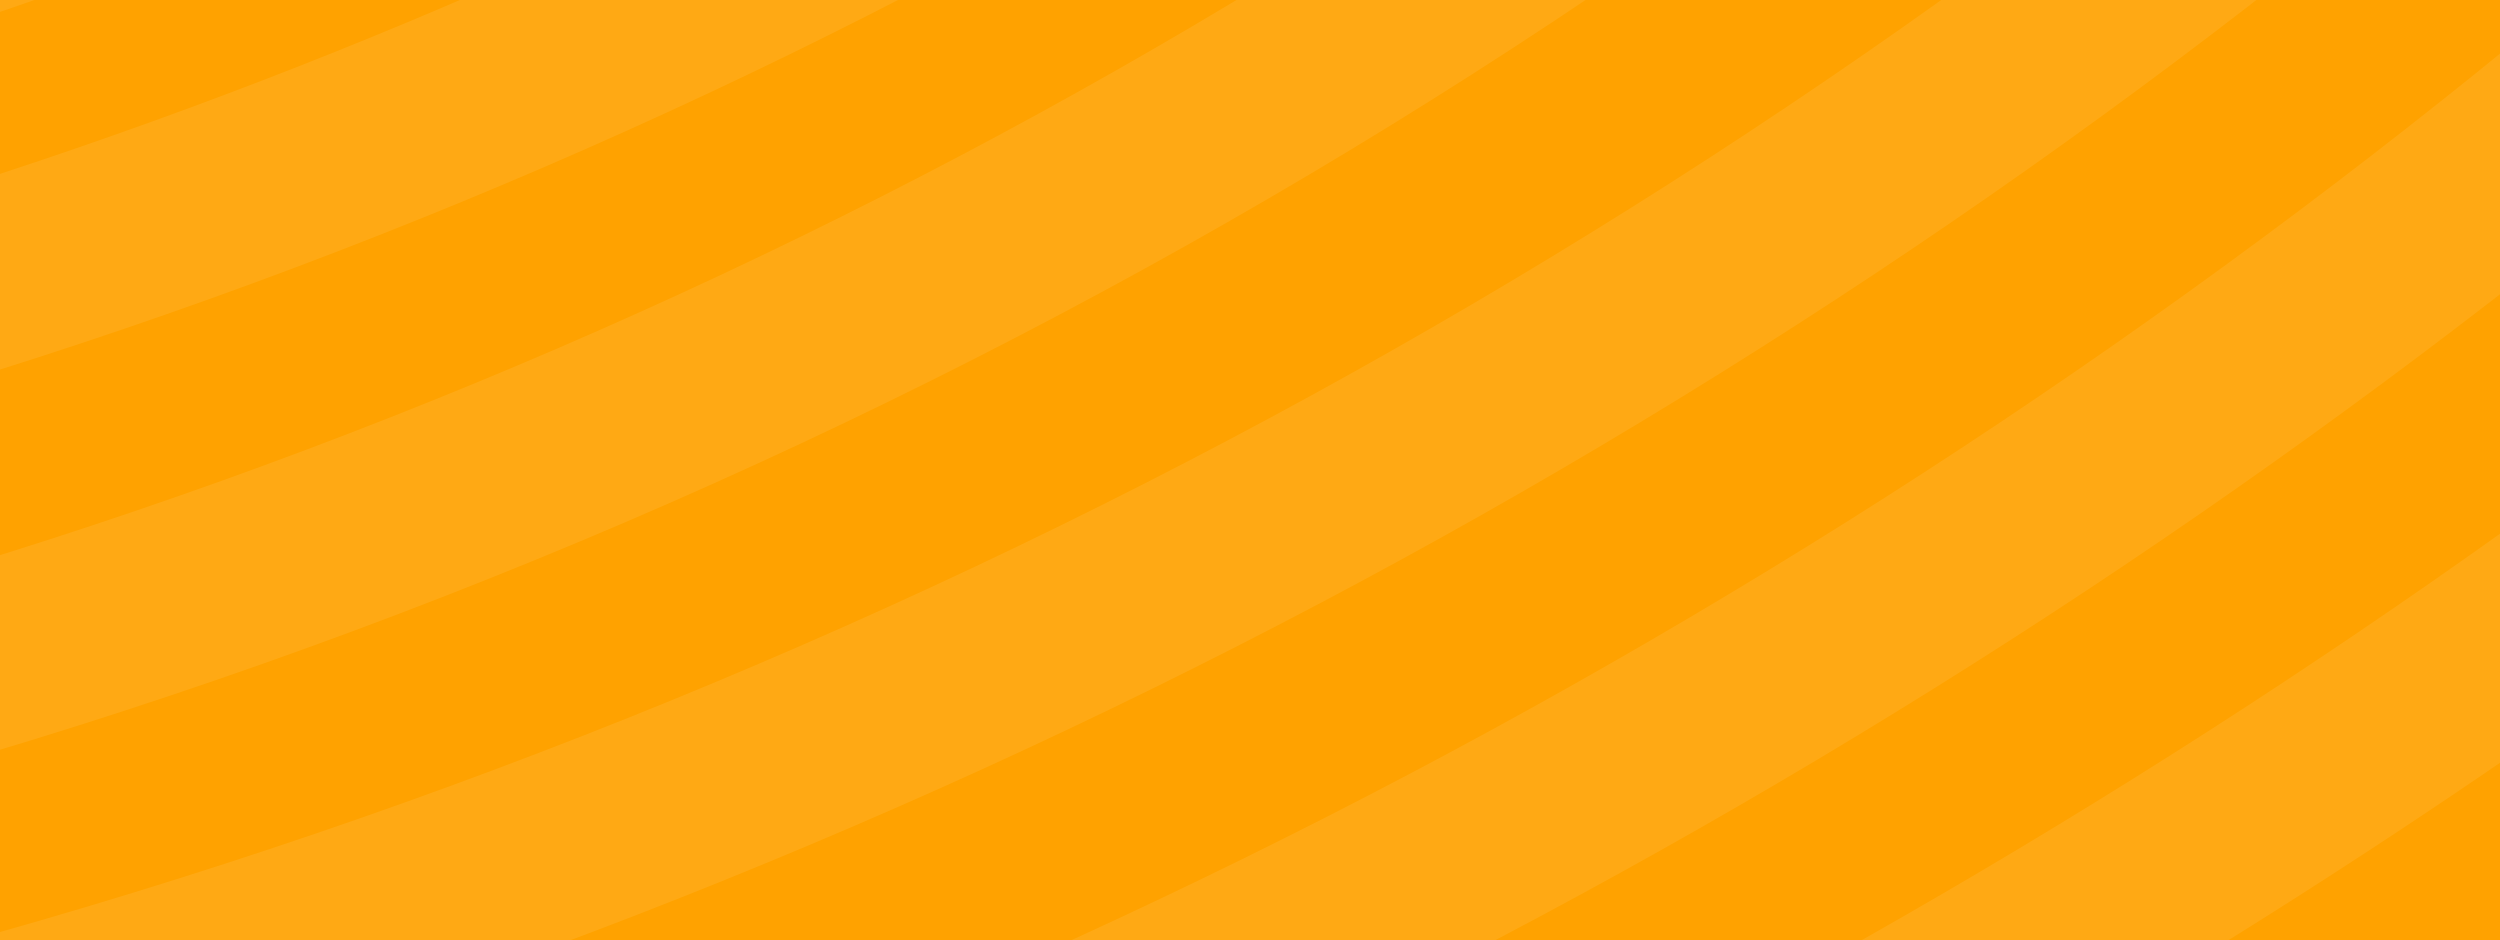 <svg width="1920" height="722" viewBox="0 0 1920 722" fill="none" xmlns="http://www.w3.org/2000/svg">
<rect x="0" y="0" width="1920" height="722" fill="#333333" stroke="none"/>
<g clip-path="url(#clip0_2432_57302)">
<rect width="1920" height="722" fill="#FFA200"/>
<g clip-path="url(#clip1_2432_57302)">
<path fill-rule="evenodd" clip-rule="evenodd" d="M2013.53 870.595C1412.59 1268.27 730.191 1564.22 -8.069 1730L-17.934 1585.86C722.694 1416.41 1405.18 1112.46 2002.15 704.324L2013.53 870.595Z" fill="white" fill-opacity="0.08"/>
<path fill-rule="evenodd" clip-rule="evenodd" d="M1990.68 536.639C1398.03 955.845 715.408 1268.29 -27.792 1441.65L-37.668 1297.36C708.368 1119.85 1391.14 798.219 1979.09 367.184L1990.68 536.637L1990.68 536.639Z" fill="white" fill-opacity="0.08"/>
<path fill-rule="evenodd" clip-rule="evenodd" d="M1966.91 189.223C1389.92 646.812 706.739 989.234 -45.966 1176.12L-55.868 1031.45C700.757 839.32 1384.22 485.116 1954.82 12.656L1966.91 189.223Z" fill="white" fill-opacity="0.08"/>
<path fill-rule="evenodd" clip-rule="evenodd" d="M1942.2 -171.577C1378.75 316.975 694.888 683.981 -66.117 881.8L-76.046 736.728C689.925 532.714 1374.27 151.619 1929.69 -354.453L1942.2 -171.577Z" fill="white" fill-opacity="0.08"/>
<path fill-rule="evenodd" clip-rule="evenodd" d="M1914.35 -578.539C1378.52 -31.924 692.798 382.253 -85.358 600.669L-95.326 455.034C624.27 247.409 1260.9 -133.725 1765.26 -634.383L1909.85 -644.28L1914.35 -578.539Z" fill="white" fill-opacity="0.08"/>
<path fill-rule="evenodd" clip-rule="evenodd" d="M1755.71 -773.927C1251.35 -273.269 614.72 107.868 -104.876 315.49L-114.871 169.471C510.713 -16.456 1070.23 -338.595 1528.6 -758.382L1755.71 -773.927Z" fill="white" fill-opacity="0.08"/>
<path fill-rule="evenodd" clip-rule="evenodd" d="M1291.48 -716.269C885.253 -376.78 406.031 -113.191 -123.115 49.006L-133.148 -97.578C296.075 -233.458 690.525 -438.827 1036.72 -698.832L1291.48 -716.269Z" fill="white" fill-opacity="0.08"/>
</g>
</g>
<defs>
<clipPath id="clip0_2432_57302">
<rect width="1920" height="722" fill="white"/>
</clipPath>
<clipPath id="clip1_2432_57302">
<rect width="2075.56" height="2889.2" fill="white" transform="matrix(-0.998 0.068 0.068 0.998 1888.09 -962)"/>
</clipPath>
</defs>
</svg>
